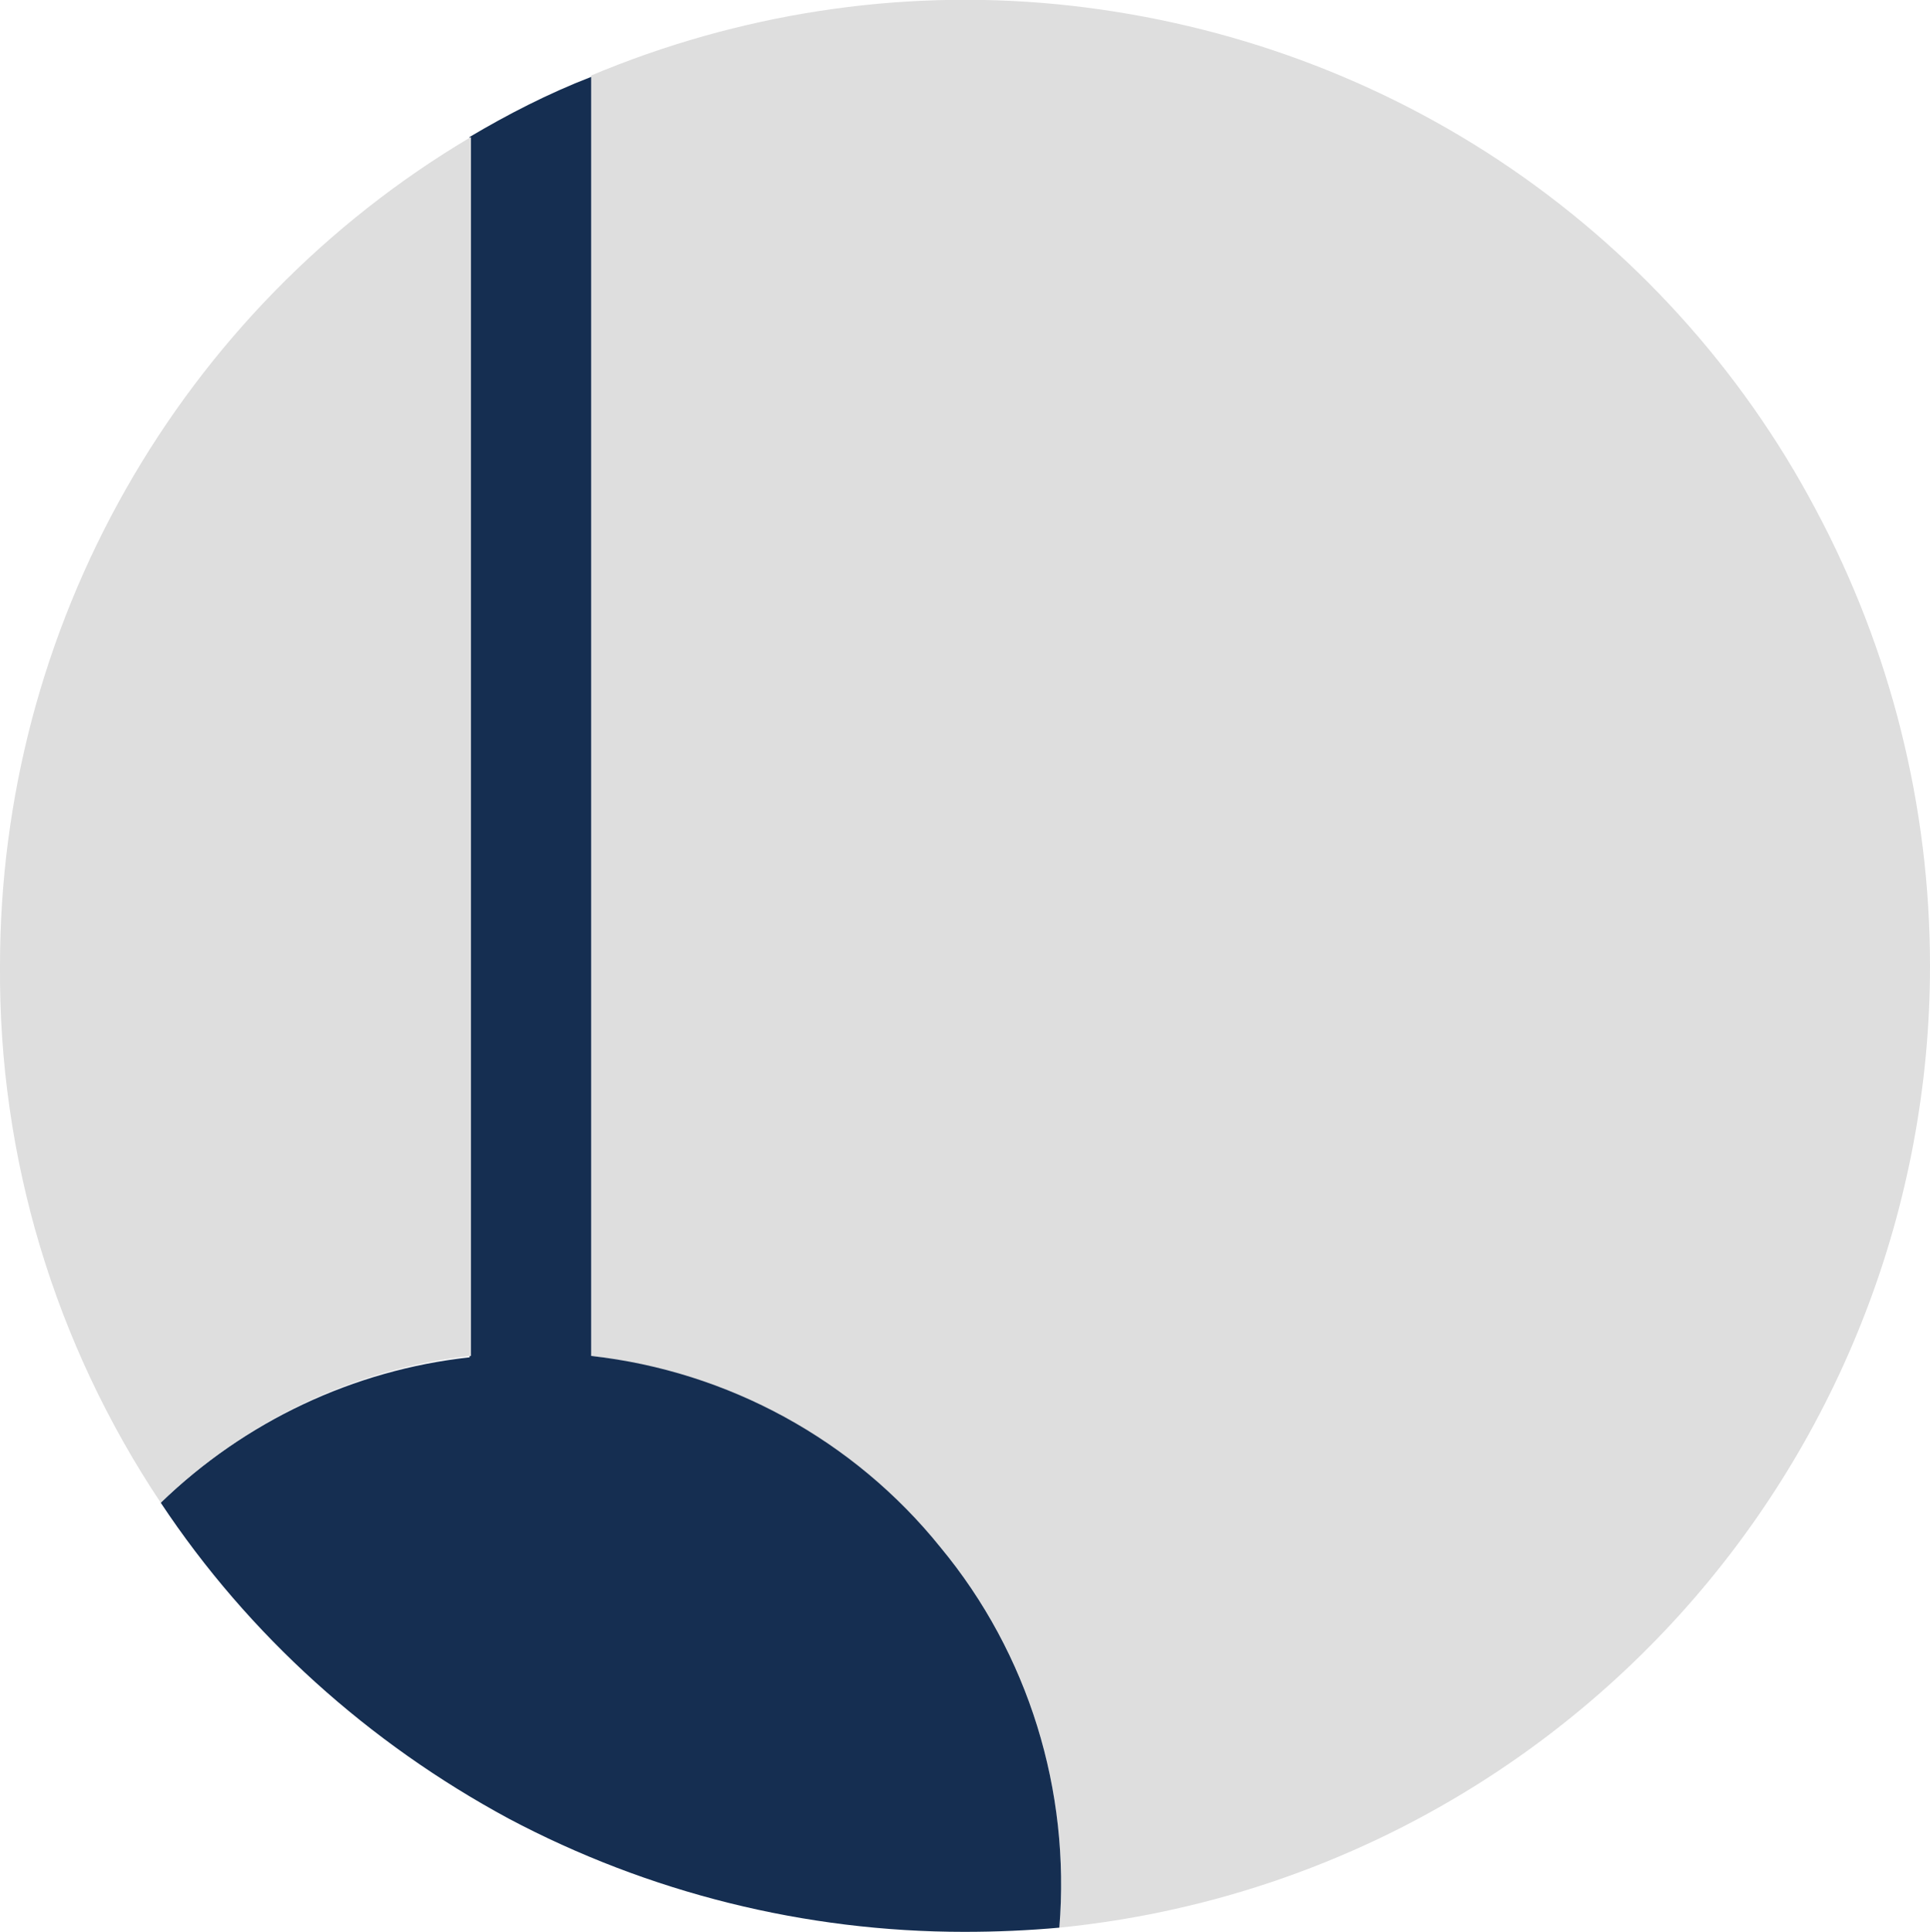 <?xml version="1.0" encoding="utf-8"?>
<!-- Generator: Adobe Illustrator 27.8.1, SVG Export Plug-In . SVG Version: 6.00 Build 0)  -->
<svg version="1.1" id="katman_1" xmlns="http://www.w3.org/2000/svg" xmlns:xlink="http://www.w3.org/1999/xlink" x="0px" y="0px"
	 viewBox="0 0 138.1 138.2" style="enable-background:new 0 0 138.1 138.2;" xml:space="preserve">
<style type="text/css">
	.st0{fill:#DEDEDE;}
	.st1{fill:#152E51;}
</style>
<g>
	<g>
		<g>
			<path class="st0" d="M138.1,69.1c0,17.1-6.4,33.7-17.9,46.4s-27.3,20.7-44.4,22.4c0.8-9.8-2.2-19.6-8.5-27.2S52.1,98.2,42.3,97
				V5.4C52.8,1,64.2-0.8,75.6,0.3c11.3,1.1,22.2,4.9,31.7,11.2s17.3,14.9,22.6,24.9C135.3,46.5,138.1,57.7,138.1,69.1L138.1,69.1z"
				/>
			<path class="st1" d="M42.3,5.5V97c9.8,1.1,18.8,6,25,13.7c6.3,7.6,9.3,17.4,8.5,27.2c-2.2,0.2-4.5,0.3-6.8,0.3
				c-11.4,0-22.6-2.8-32.6-8.1c-10-5.4-18.6-13.1-24.9-22.6c6-5.8,13.8-9.5,22.1-10.4l0,0V9.8C36.3,8.2,39.2,6.7,42.3,5.5L42.3,5.5z
				"/>
			<path class="st0" d="M0,69.1c0-12,3.1-23.7,9-34.1S23.4,15.9,33.7,9.8V97c-8.3,0.9-16.1,4.6-22.2,10.5C3.9,96.1-0.1,82.8,0,69.1
				L0,69.1z"/>
		</g>
	</g>
</g>
</svg>
